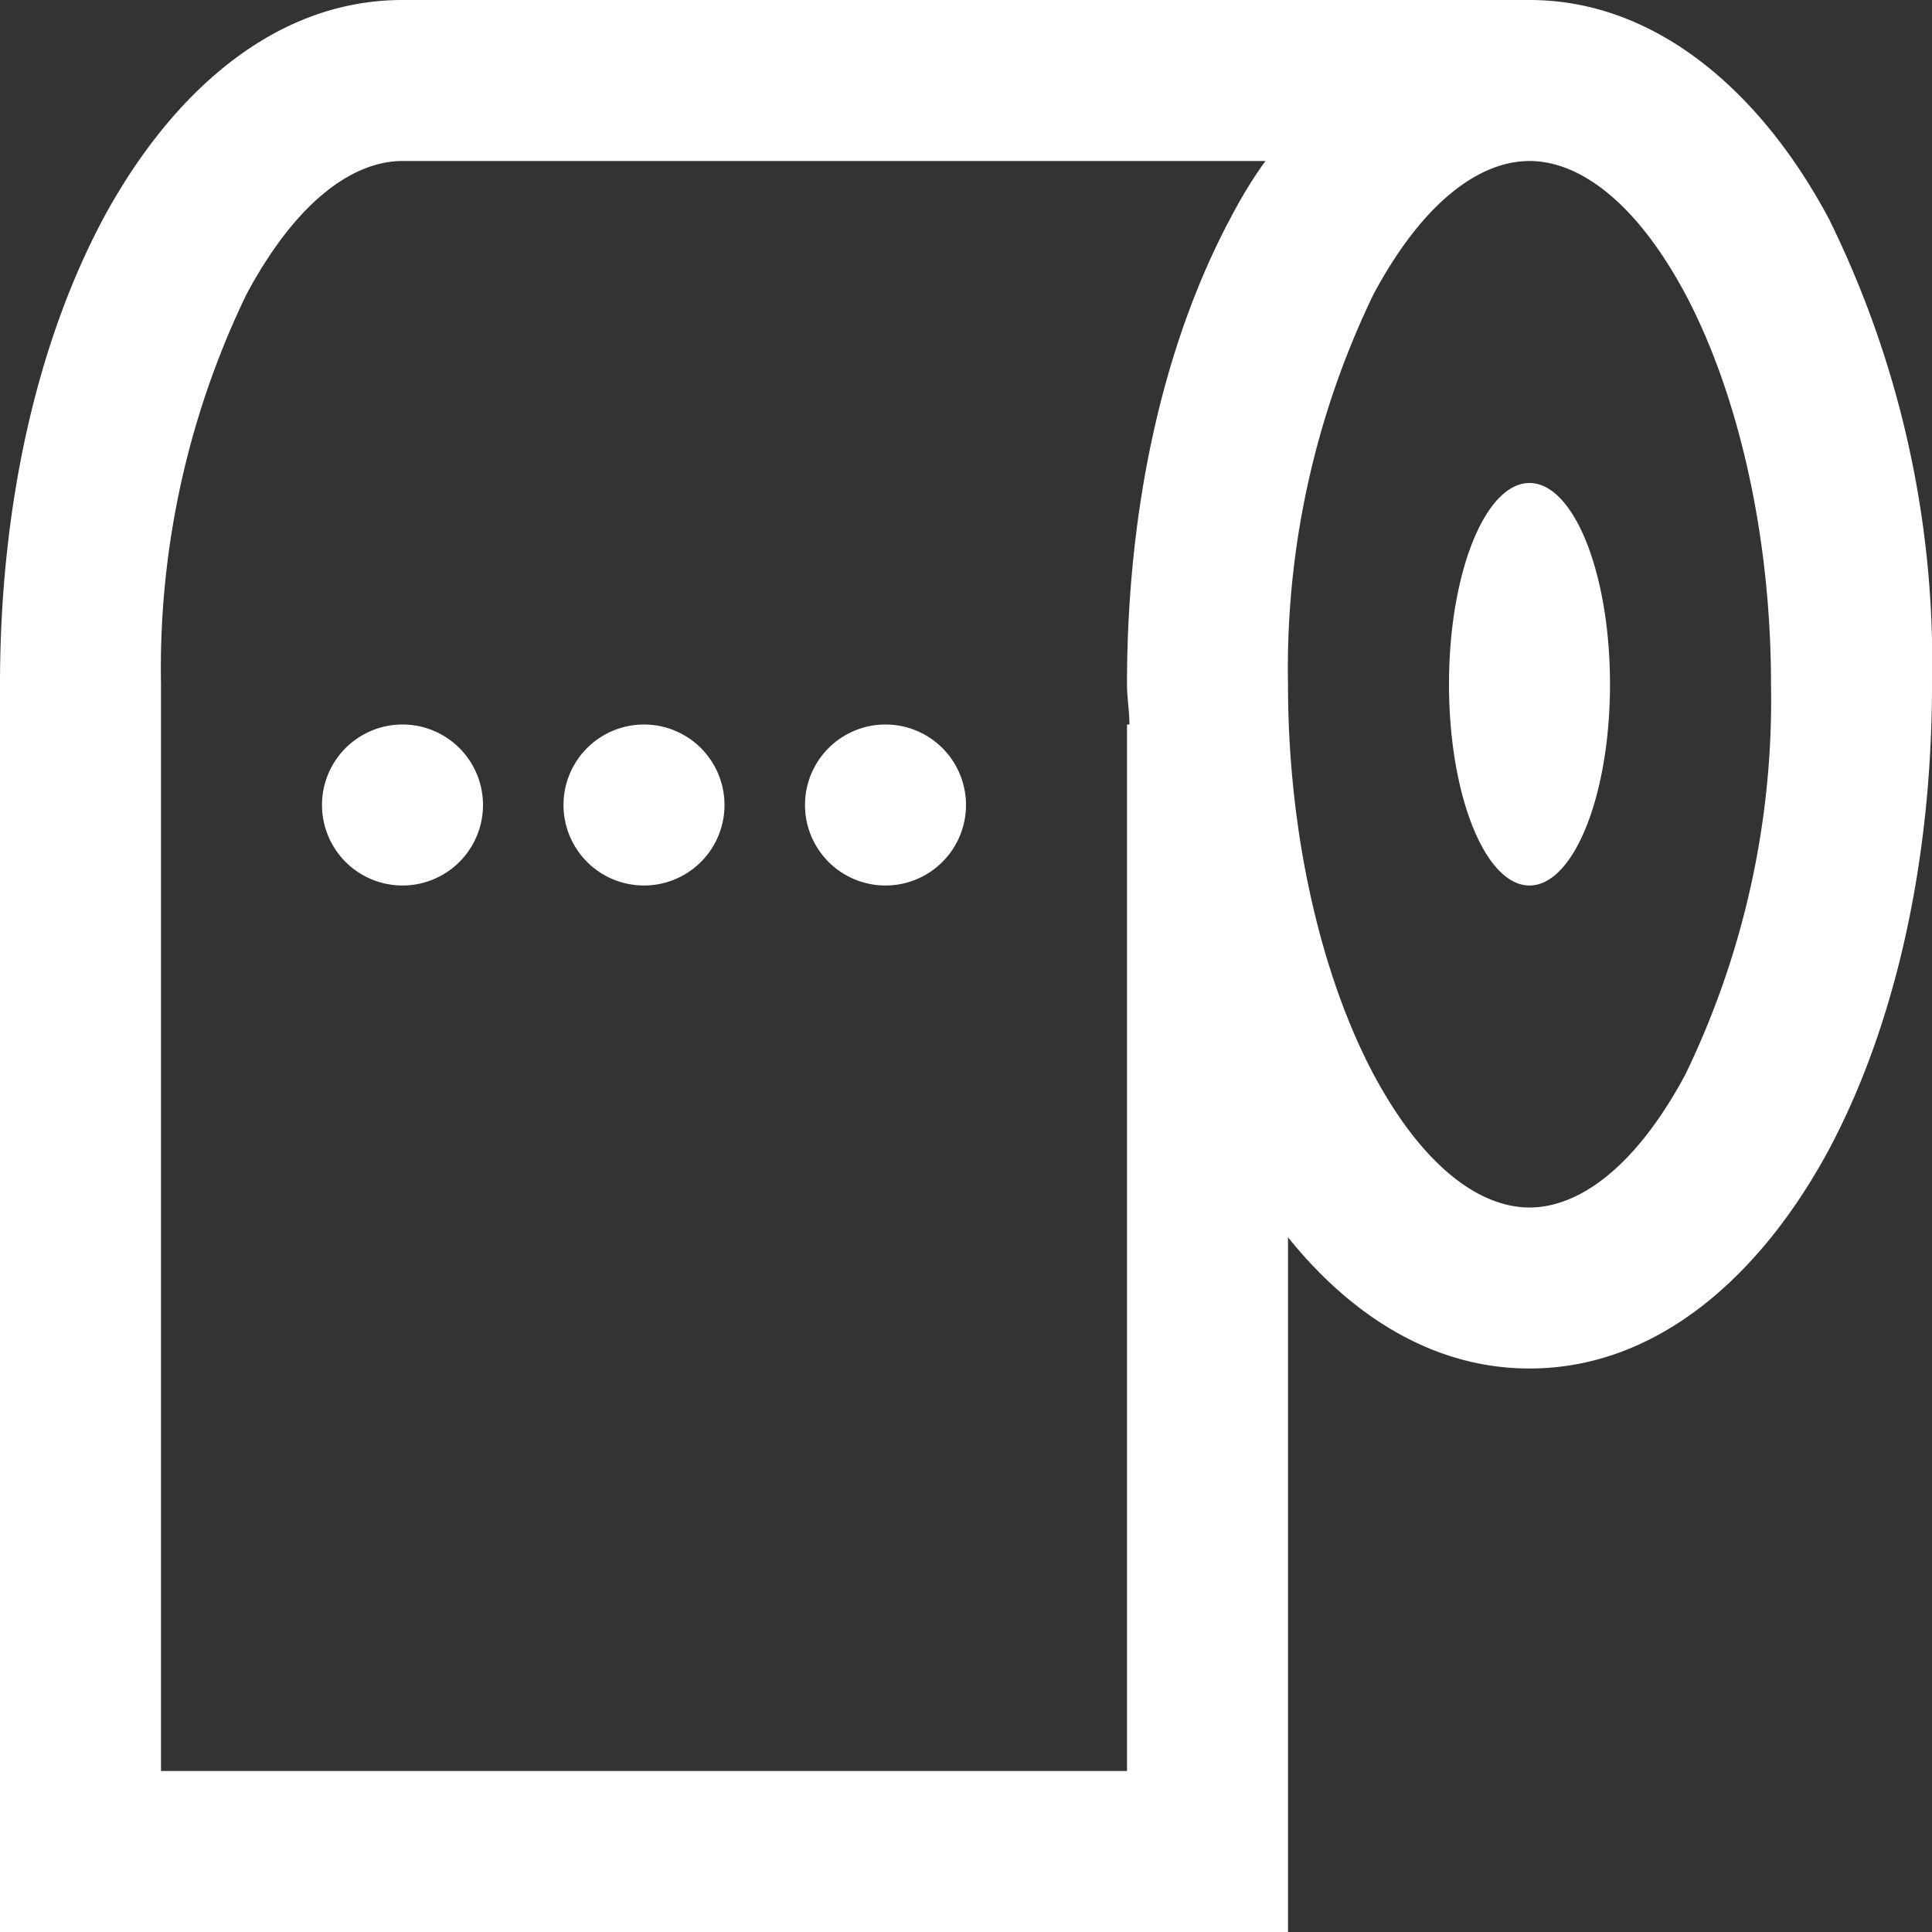 <svg xmlns="http://www.w3.org/2000/svg" xmlns:xlink="http://www.w3.org/1999/xlink" width="24" height="24" viewBox="0 0 24 24"><rect x="0" y="0" width="24" height="24" fill="#333333" stroke="none"/><defs><path id="qtkna" d="M546 1787c1.6 0 2.9 1.18 3.72 2.72a12.44 12.44 0 0 1 1.28 5.78c0 2.21-.46 4.24-1.28 5.78-.83 1.54-2.11 2.72-3.72 2.72-1.2 0-2.22-.66-3-1.63v8.63h-16v-15.5c0-2.22.46-4.24 1.28-5.78.83-1.54 2.11-2.72 3.72-2.72zm-15.94 3.66a10.68 10.68 0 0 0-1.06 4.84v13.5h12v-13h.03c0-.17-.03-.33-.03-.5 0-2.22.46-4.24 1.28-5.78.13-.25.28-.5.44-.72H532c-.6 0-1.31.48-1.94 1.66zm14 0a10.68 10.68 0 0 0-1.06 4.84c0 1.93.44 3.67 1.06 4.84.63 1.18 1.34 1.66 1.94 1.66.6 0 1.31-.48 1.94-1.66a10.68 10.68 0 0 0 1.06-4.84c0-1.93-.44-3.67-1.06-4.84-.63-1.18-1.34-1.66-1.94-1.66-.6 0-1.31.48-1.94 1.66zm2.94 4.84c0 1.38-.45 2.5-1 2.5s-1-1.12-1-2.5.45-2.5 1-2.5 1 1.12 1 2.5zm-14 1.5a1 1 0 0 1-2 0 1 1 0 0 1 2 0zm3 0a1 1 0 0 1-2 0 1 1 0 0 1 2 0zm3 0a1 1 0 0 1-2 0 1 1 0 0 1 2 0z"/></defs><g><g transform="translate(-527 -1787)"><use fill="#fff" xlink:href="#qtkna"/></g></g></svg>